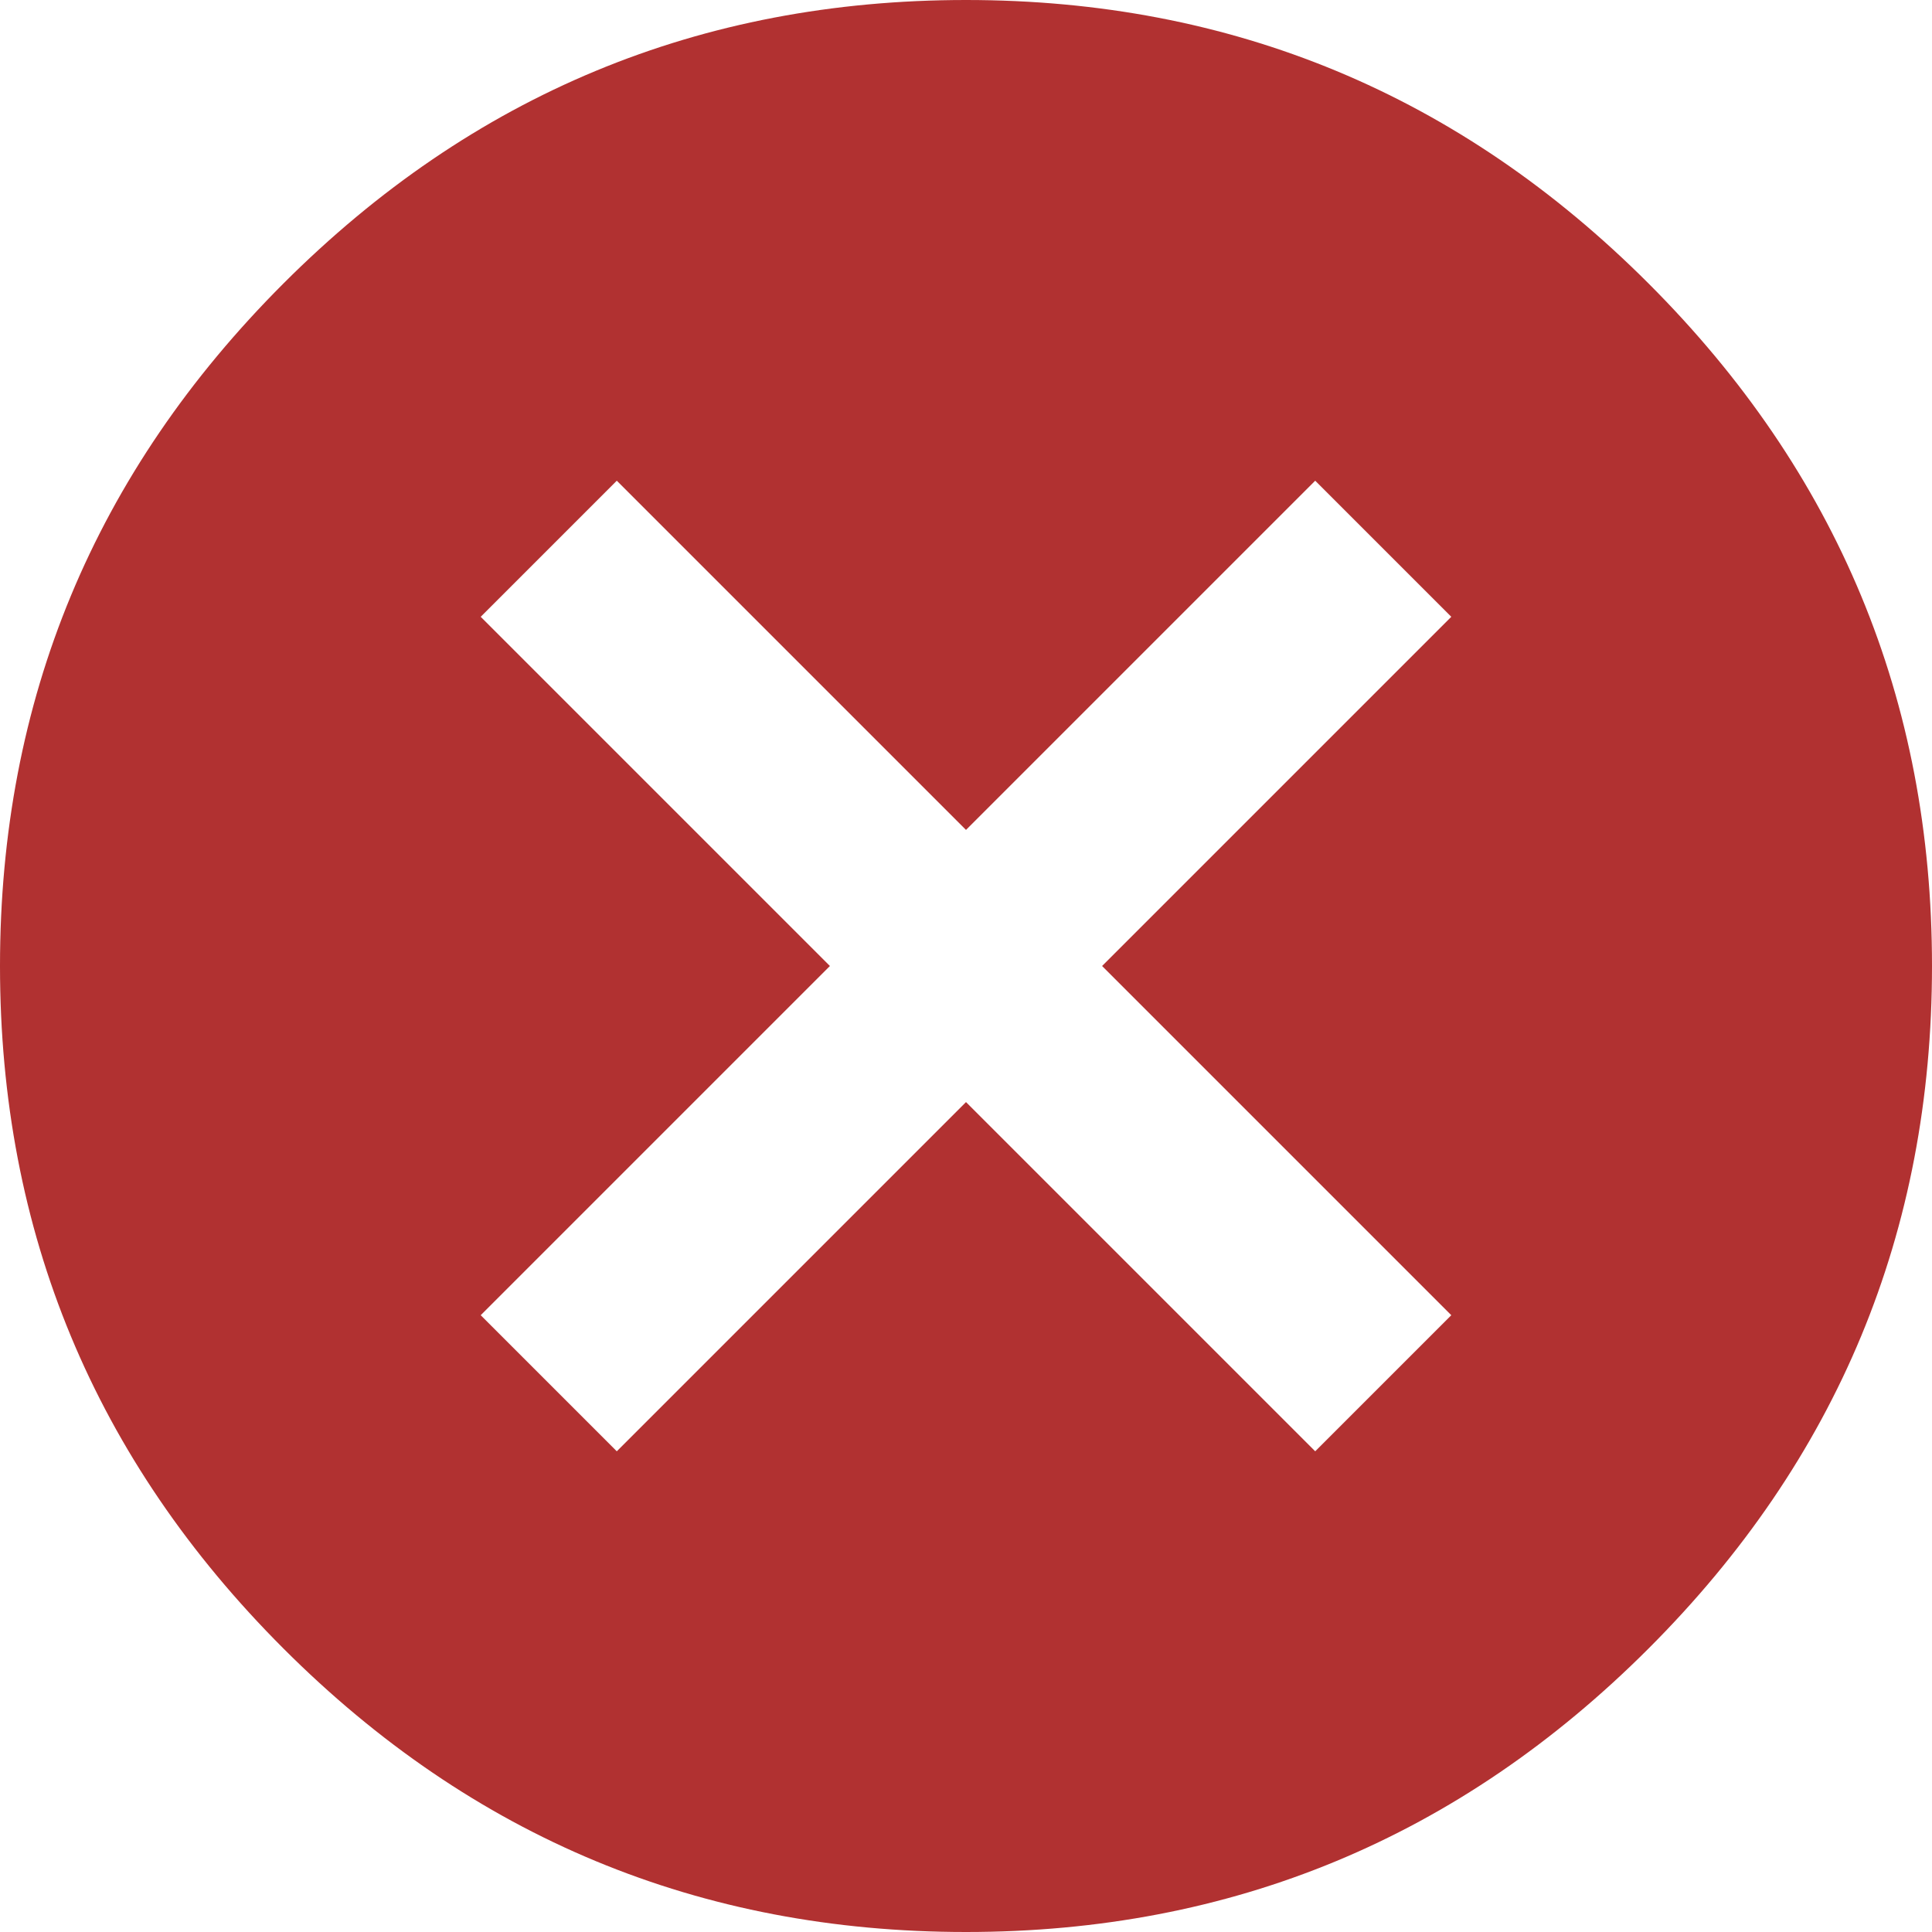 <!-- Generated by IcoMoon.io -->
<svg version="1.1" xmlns="http://www.w3.org/2000/svg" width="32" height="32" viewBox="0 0 32 32">
<title>close-circle</title>
<path fill="#b13131" d="M24.038 21.784l-5.784-5.784 5.784-5.784-2.254-2.254-5.784 5.784-5.784-5.784-2.254 2.254 5.784 5.784-5.784 5.784 2.254 2.254 5.784-5.784 5.784 5.784zM16 0q6.61 0 11.305 4.695t4.695 11.305-4.695 11.305-11.305 4.695-11.305-4.695-4.695-11.305 4.695-11.305 11.305-4.695z"></path>
</svg>
